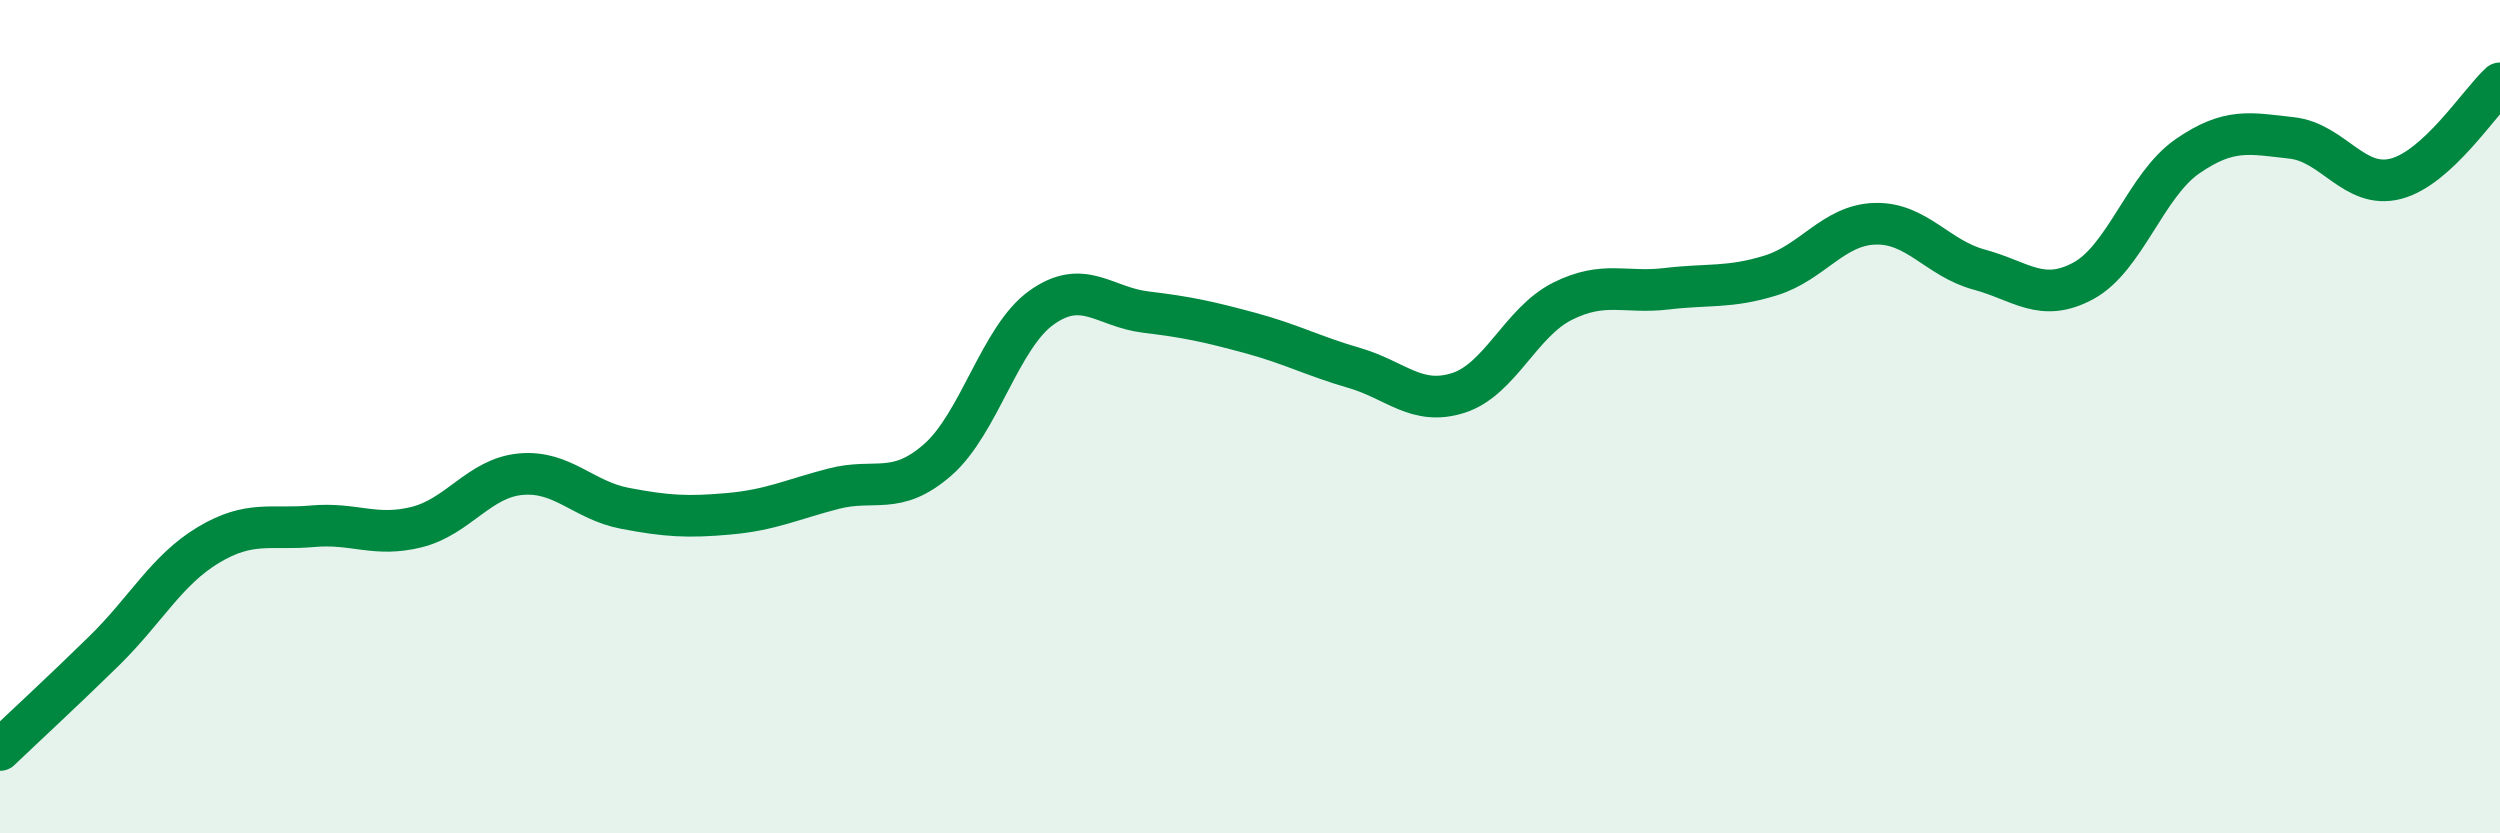 
    <svg width="60" height="20" viewBox="0 0 60 20" xmlns="http://www.w3.org/2000/svg">
      <path
        d="M 0,18 C 0.5,17.52 1.5,16.6 2.5,15.62 C 3.5,14.64 4,13.68 5,13.08 C 6,12.48 6.5,12.72 7.5,12.63 C 8.5,12.54 9,12.9 10,12.65 C 11,12.4 11.5,11.47 12.5,11.38 C 13.5,11.29 14,12.01 15,12.2 C 16,12.39 16.5,12.42 17.5,12.33 C 18.5,12.24 19,11.99 20,11.73 C 21,11.47 21.5,11.91 22.5,11.04 C 23.5,10.17 24,8.09 25,7.38 C 26,6.67 26.5,7.37 27.5,7.49 C 28.5,7.61 29,7.72 30,7.99 C 31,8.26 31.5,8.54 32.5,8.83 C 33.5,9.12 34,9.75 35,9.43 C 36,9.11 36.5,7.73 37.5,7.23 C 38.5,6.73 39,7.05 40,6.93 C 41,6.81 41.5,6.92 42.5,6.61 C 43.5,6.3 44,5.4 45,5.37 C 46,5.34 46.5,6.2 47.5,6.47 C 48.5,6.74 49,7.28 50,6.74 C 51,6.2 51.5,4.44 52.5,3.75 C 53.5,3.06 54,3.2 55,3.31 C 56,3.42 56.5,4.55 57.5,4.29 C 58.5,4.03 59.5,2.46 60,2L60 20L0 20Z"
        fill="#008740"
        opacity="0.1"
        stroke-linecap="round"
        stroke-linejoin="round"
      />
      <path
        d="M 0,18 C 0.5,17.52 1.5,16.6 2.5,15.62 C 3.5,14.64 4,13.68 5,13.08 C 6,12.48 6.5,12.72 7.5,12.63 C 8.5,12.54 9,12.9 10,12.65 C 11,12.4 11.5,11.47 12.5,11.38 C 13.5,11.29 14,12.01 15,12.2 C 16,12.39 16.5,12.42 17.5,12.33 C 18.5,12.24 19,11.99 20,11.73 C 21,11.47 21.5,11.91 22.5,11.04 C 23.5,10.17 24,8.09 25,7.38 C 26,6.67 26.5,7.37 27.5,7.49 C 28.5,7.61 29,7.72 30,7.99 C 31,8.26 31.5,8.54 32.5,8.83 C 33.5,9.12 34,9.75 35,9.43 C 36,9.11 36.5,7.73 37.5,7.23 C 38.5,6.73 39,7.05 40,6.93 C 41,6.81 41.5,6.92 42.5,6.61 C 43.5,6.3 44,5.4 45,5.37 C 46,5.34 46.5,6.2 47.5,6.47 C 48.5,6.74 49,7.28 50,6.74 C 51,6.2 51.5,4.44 52.5,3.75 C 53.5,3.06 54,3.2 55,3.31 C 56,3.42 56.5,4.55 57.5,4.29 C 58.5,4.03 59.5,2.46 60,2"
        stroke="#008740"
        stroke-width="1"
        fill="none"
        stroke-linecap="round"
        stroke-linejoin="round"
      />
    </svg>
  